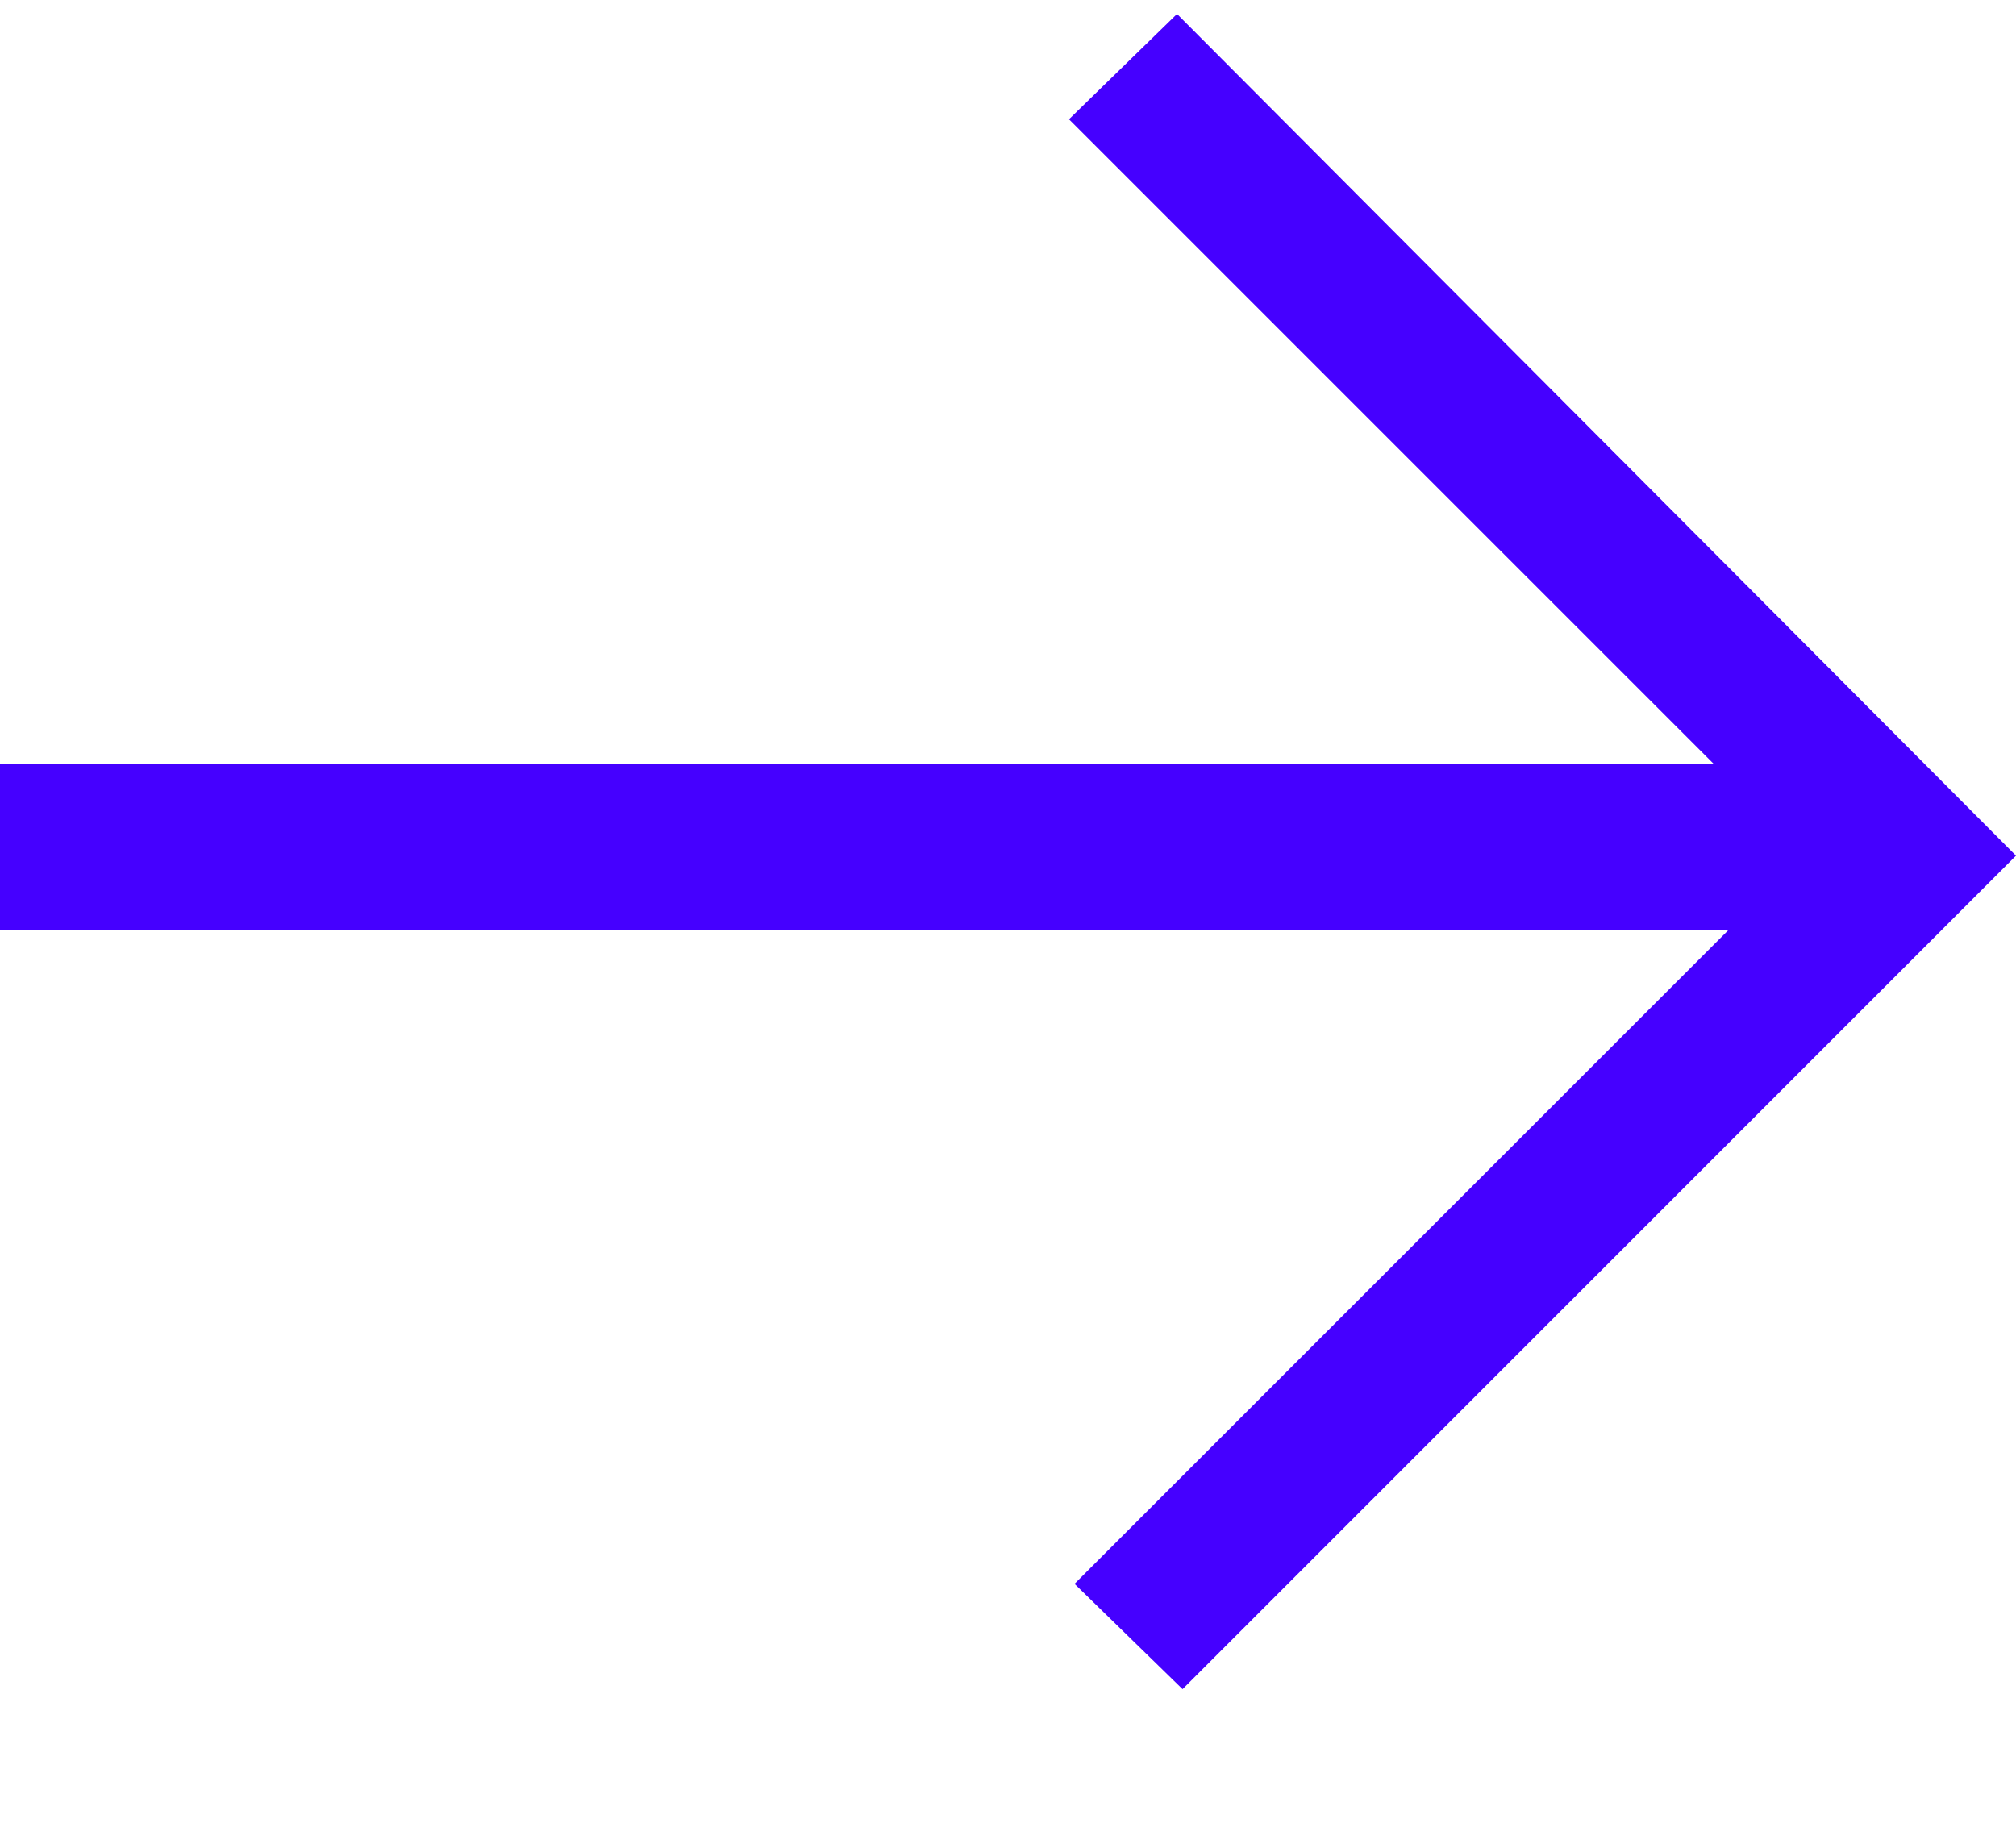 <svg xmlns="http://www.w3.org/2000/svg" fill="none" viewBox="0 0 12 11" height="11" width="12">
<path fill="#4500FF" d="M7.039 10.056L12 5.094L7.006 0.083L6.363 0.71L10.203 4.55L5.32653e-08 4.55L6.50588e-08 5.539L10.286 5.539L6.396 9.429L7.039 10.056Z" id="Vector"></path>
</svg>
